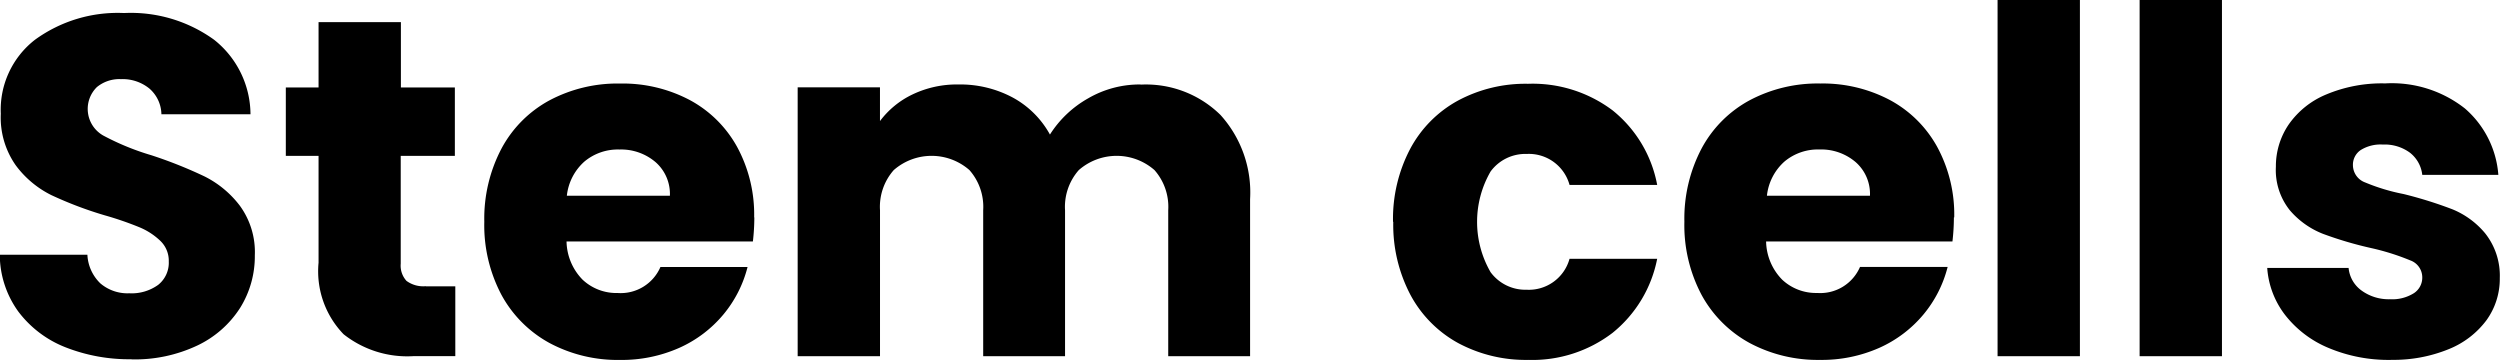 <svg xmlns="http://www.w3.org/2000/svg" width="72.687" height="10.468" viewBox="0 0 72.687 10.468">
  <defs>
    <style>
      .cls-1 {
        fill-rule: evenodd;
      }
    </style>
  </defs>
  <path id="Stem_cells" data-name="Stem cells" class="cls-1" d="M60.2,406.293a4.251,4.251,0,0,0,1.918-.406,3,3,0,0,0,1.239-1.092,2.832,2.832,0,0,0,.427-1.526,2.287,2.287,0,0,0-.434-1.442,2.939,2.939,0,0,0-1.029-.854,12.856,12.856,0,0,0-1.547-.616,7.4,7.4,0,0,1-1.4-.574,0.889,0.889,0,0,1-.182-1.407,1.029,1.029,0,0,1,.7-0.231,1.233,1.233,0,0,1,.826.273,1.013,1.013,0,0,1,.35.749h2.59A2.782,2.782,0,0,0,62.6,397a4.132,4.132,0,0,0-2.618-.777,4.084,4.084,0,0,0-2.59.777,2.575,2.575,0,0,0-.994,2.149,2.419,2.419,0,0,0,.434,1.5,2.875,2.875,0,0,0,1.036.868,11.029,11.029,0,0,0,1.554.588,9.46,9.46,0,0,1,1.015.35,1.959,1.959,0,0,1,.6.392,0.8,0.8,0,0,1,.245.6,0.821,0.821,0,0,1-.308.679,1.316,1.316,0,0,1-.84.245,1.216,1.216,0,0,1-.84-0.287,1.236,1.236,0,0,1-.378-0.833H56.369a2.83,2.83,0,0,0,.539,1.652,3.156,3.156,0,0,0,1.365,1.036,5.06,5.06,0,0,0,1.932.35h0Zm8.554-2.128a0.823,0.823,0,0,1-.56-0.154,0.657,0.657,0,0,1-.168-0.5v-3.136H69.6v-1.988H68.031v-1.9H65.637v1.9H64.685v1.988h0.952v3.108a2.633,2.633,0,0,0,.728,2.079,2.985,2.985,0,0,0,2.03.637h1.218v-2.03H68.759Zm9.548-2a4.123,4.123,0,0,0-.5-2.058,3.416,3.416,0,0,0-1.379-1.358,4.17,4.17,0,0,0-2.016-.476,4.215,4.215,0,0,0-2.058.49,3.433,3.433,0,0,0-1.393,1.4,4.369,4.369,0,0,0-.5,2.128,4.323,4.323,0,0,0,.5,2.128,3.491,3.491,0,0,0,1.4,1.4,4.2,4.2,0,0,0,2.044.49,4.12,4.12,0,0,0,1.722-.35,3.557,3.557,0,0,0,1.281-.966,3.5,3.5,0,0,0,.707-1.386H75.577a1.258,1.258,0,0,1-1.246.756,1.435,1.435,0,0,1-1.015-.385,1.628,1.628,0,0,1-.469-1.113h5.418a6.116,6.116,0,0,0,.042-0.7h0Zm-5.446-.63a1.551,1.551,0,0,1,.511-0.994,1.513,1.513,0,0,1,1.015-.35,1.544,1.544,0,0,1,1.05.364,1.229,1.229,0,0,1,.42.98h-3ZM89.534,398.3a2.984,2.984,0,0,0-1.526.406,3.132,3.132,0,0,0-1.106,1.05,2.709,2.709,0,0,0-1.085-1.078,3.235,3.235,0,0,0-1.575-.378,2.983,2.983,0,0,0-1.33.287,2.555,2.555,0,0,0-.952.777v-0.98H79.567V406.2h2.394v-4.242a1.613,1.613,0,0,1,.4-1.169,1.669,1.669,0,0,1,2.2,0,1.613,1.613,0,0,1,.4,1.169V406.2h2.38v-4.242a1.613,1.613,0,0,1,.4-1.169,1.669,1.669,0,0,1,2.2,0,1.613,1.613,0,0,1,.4,1.169V406.2h2.38v-4.564a3.357,3.357,0,0,0-.861-2.45,3.09,3.09,0,0,0-2.317-.882h0Zm7.35,3.99a4.372,4.372,0,0,0,.5,2.128,3.456,3.456,0,0,0,1.386,1.4,4.157,4.157,0,0,0,2.037.49,3.837,3.837,0,0,0,2.45-.784,3.667,3.667,0,0,0,1.3-2.156h-2.548a1.227,1.227,0,0,1-1.246.9,1.257,1.257,0,0,1-1.05-.511,2.926,2.926,0,0,1,0-2.926,1.254,1.254,0,0,1,1.05-.511,1.226,1.226,0,0,1,1.246.9h2.548a3.628,3.628,0,0,0-1.3-2.17,3.869,3.869,0,0,0-2.457-.77,4.146,4.146,0,0,0-2.037.49,3.444,3.444,0,0,0-1.386,1.4,4.369,4.369,0,0,0-.5,2.128h0Zm16.31-.126a4.125,4.125,0,0,0-.5-2.058,3.414,3.414,0,0,0-1.379-1.358,4.17,4.17,0,0,0-2.016-.476,4.214,4.214,0,0,0-2.058.49,3.434,3.434,0,0,0-1.393,1.4,4.373,4.373,0,0,0-.5,2.128,4.323,4.323,0,0,0,.5,2.128,3.494,3.494,0,0,0,1.4,1.4,4.2,4.2,0,0,0,2.044.49,4.118,4.118,0,0,0,1.722-.35,3.56,3.56,0,0,0,1.281-.966,3.5,3.5,0,0,0,.707-1.386h-2.548a1.258,1.258,0,0,1-1.246.756,1.436,1.436,0,0,1-1.015-.385,1.629,1.629,0,0,1-.469-1.113h5.418a6.116,6.116,0,0,0,.042-0.7h0Zm-5.446-.63a1.552,1.552,0,0,1,.511-0.994,1.513,1.513,0,0,1,1.015-.35,1.544,1.544,0,0,1,1.05.364,1.229,1.229,0,0,1,.42.98h-3Zm6.706-5.7V406.2h2.394v-10.36h-2.394Zm4.13,0V406.2h2.394v-10.36h-2.394Zm7.308,10.472a4.236,4.236,0,0,0,1.673-.308,2.554,2.554,0,0,0,1.106-.847,2.055,2.055,0,0,0,.385-1.225,1.979,1.979,0,0,0-.427-1.3,2.43,2.43,0,0,0-.959-0.7,12.028,12.028,0,0,0-1.414-.441,5.718,5.718,0,0,1-1.113-.336,0.538,0.538,0,0,1-.357-0.5,0.514,0.514,0,0,1,.224-0.441,1.088,1.088,0,0,1,.644-0.161,1.236,1.236,0,0,1,.791.238,0.949,0.949,0,0,1,.357.644h2.212a2.83,2.83,0,0,0-.973-1.932,3.435,3.435,0,0,0-2.317-.728,4.176,4.176,0,0,0-1.715.322,2.487,2.487,0,0,0-1.092.875,2.152,2.152,0,0,0-.371,1.225,1.868,1.868,0,0,0,.406,1.267,2.433,2.433,0,0,0,.966.686,10.787,10.787,0,0,0,1.4.413,6.913,6.913,0,0,1,1.134.357,0.525,0.525,0,0,1,.35.5,0.538,0.538,0,0,1-.245.455,1.182,1.182,0,0,1-.693.175,1.337,1.337,0,0,1-.826-0.252,0.911,0.911,0,0,1-.378-0.658h-2.366a2.52,2.52,0,0,0,.518,1.365,3.114,3.114,0,0,0,1.26.959,4.5,4.5,0,0,0,1.82.35h0Z" transform="translate(-56.375 -395.844)"/>
</svg>
